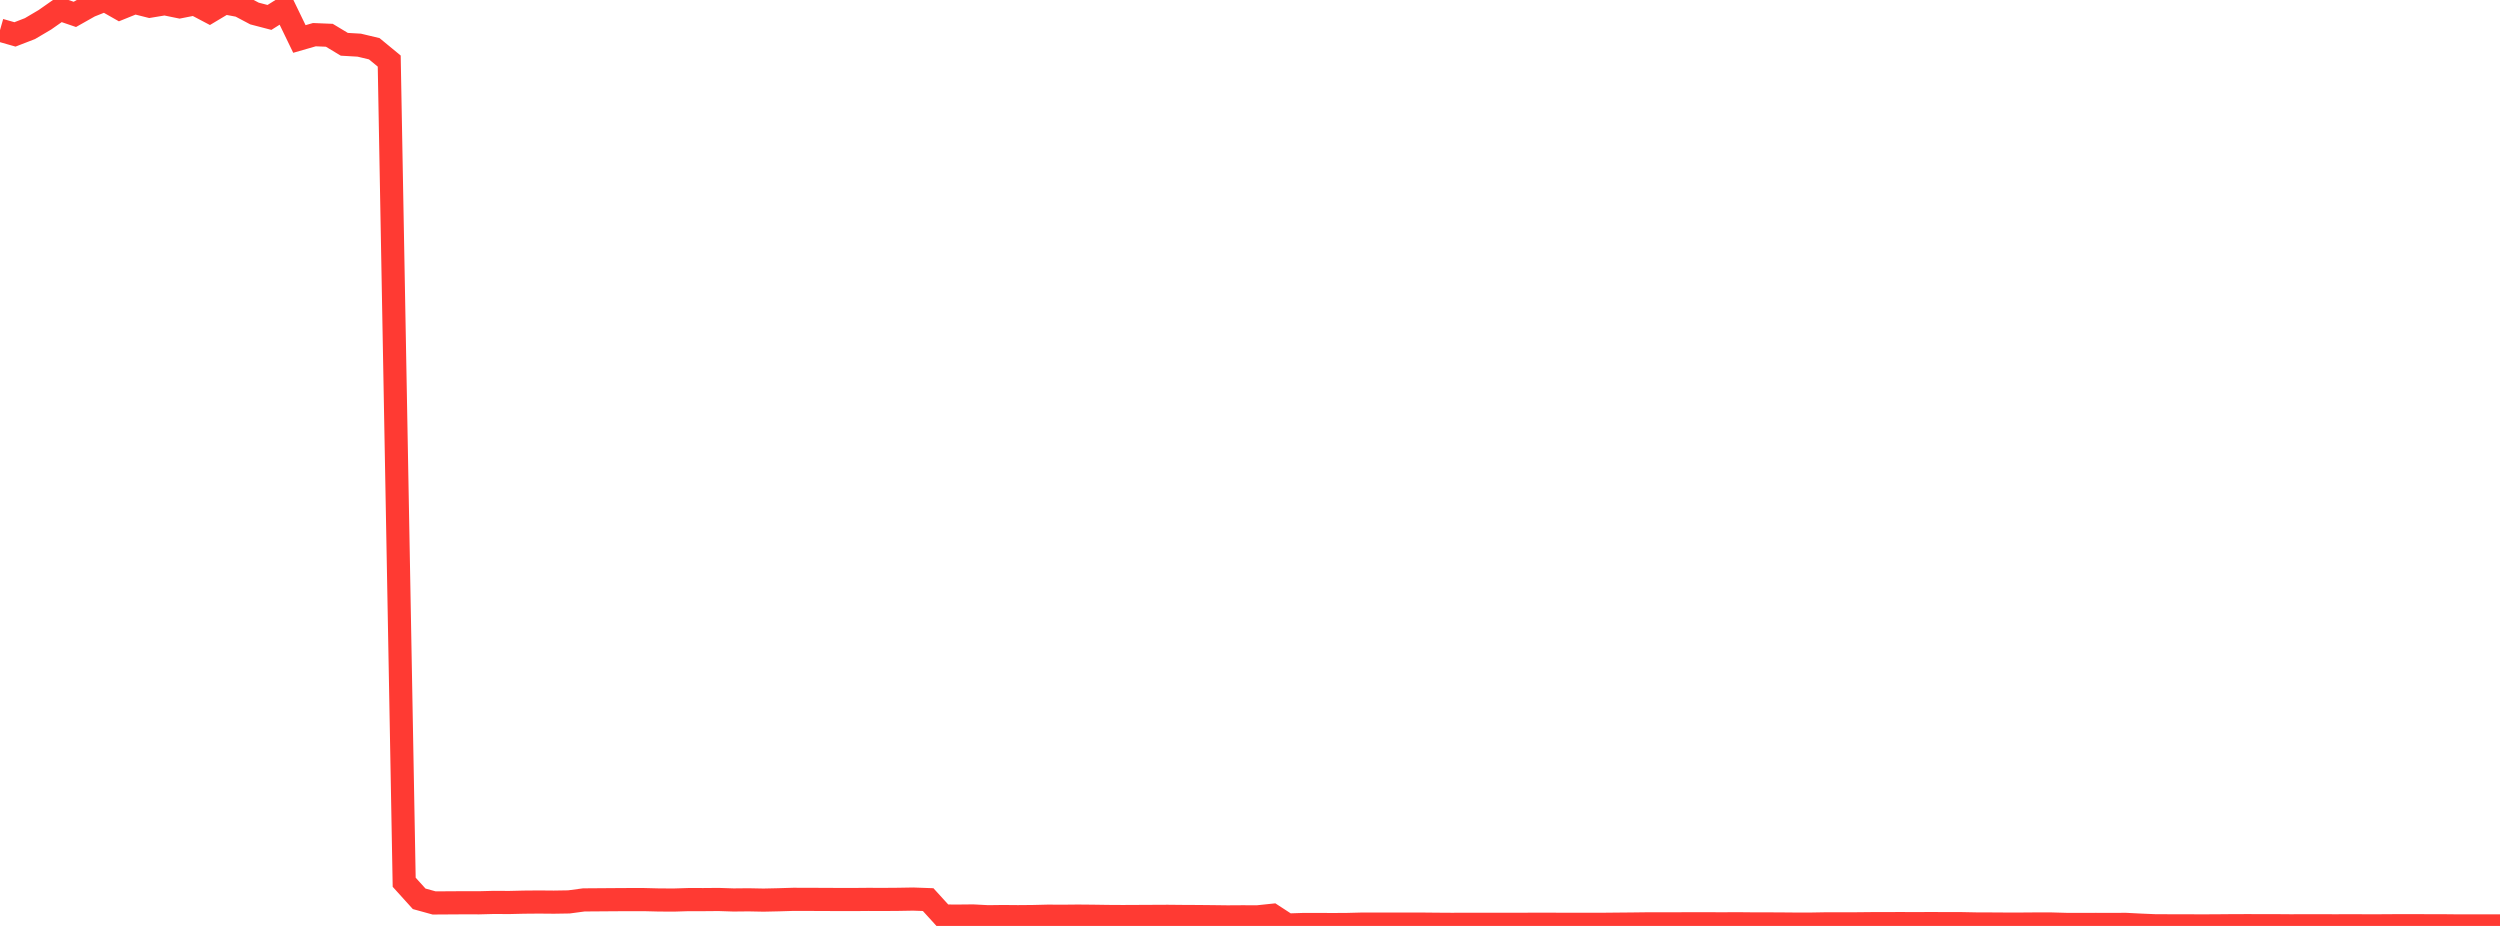 <?xml version="1.0" standalone="no"?>
<!DOCTYPE svg PUBLIC "-//W3C//DTD SVG 1.1//EN" "http://www.w3.org/Graphics/SVG/1.1/DTD/svg11.dtd">

<svg width="135" height="50" viewBox="0 0 135 50" preserveAspectRatio="none" 
  xmlns="http://www.w3.org/2000/svg"
  xmlns:xlink="http://www.w3.org/1999/xlink">


<polyline points="0.0, 1.627 0.808, 1.858 1.617, 1.545 2.425, 1.068 3.234, 0.501 4.042, 0.777 4.85, 0.321 5.659, 0.0 6.467, 0.459 7.275, 0.132 8.084, 0.336 8.892, 0.202 9.701, 0.368 10.509, 0.208 11.317, 0.634 12.126, 0.15 12.934, 0.302 13.743, 0.73 14.551, 0.941 15.359, 0.433 16.168, 2.105 16.976, 1.872 17.784, 1.905 18.593, 2.392 19.401, 2.439 20.21, 2.632 21.018, 3.298 21.826, 47.642 22.635, 48.536 23.443, 48.759 24.251, 48.754 25.06, 48.749 25.868, 48.751 26.677, 48.73 27.485, 48.735 28.293, 48.716 29.102, 48.709 29.91, 48.716 30.719, 48.703 31.527, 48.595 32.335, 48.589 33.144, 48.583 33.952, 48.578 34.76, 48.578 35.569, 48.598 36.377, 48.603 37.186, 48.578 37.994, 48.579 38.802, 48.572 39.611, 48.598 40.419, 48.59 41.228, 48.606 42.036, 48.588 42.844, 48.564 43.653, 48.566 44.461, 48.569 45.269, 48.573 46.078, 48.574 46.886, 48.567 47.695, 48.57 48.503, 48.564 49.311, 48.55 50.12, 48.579 50.928, 49.466 51.737, 49.47 52.545, 49.462 53.353, 49.504 54.162, 49.494 54.97, 49.501 55.778, 49.494 56.587, 49.474 57.395, 49.478 58.204, 49.47 59.012, 49.477 59.82, 49.489 60.629, 49.494 61.437, 49.49 62.246, 49.486 63.054, 49.482 63.862, 49.49 64.671, 49.494 65.479, 49.502 66.287, 49.512 67.096, 49.507 67.904, 49.51 68.713, 49.425 69.521, 49.951 70.329, 49.925 71.138, 49.922 71.946, 49.927 72.754, 49.922 73.563, 49.901 74.371, 49.9 75.18, 49.901 75.988, 49.902 76.796, 49.902 77.605, 49.91 78.413, 49.915 79.222, 49.911 80.03, 49.911 80.838, 49.912 81.647, 49.913 82.455, 49.911 83.263, 49.908 84.072, 49.911 84.88, 49.911 85.689, 49.913 86.497, 49.913 87.305, 49.905 88.114, 49.898 88.922, 49.888 89.731, 49.888 90.539, 49.887 91.347, 49.883 92.156, 49.882 92.964, 49.888 93.772, 49.882 94.581, 49.89 95.389, 49.891 96.198, 49.895 97.006, 49.902 97.814, 49.901 98.623, 49.887 99.431, 49.887 100.24, 49.886 101.048, 49.878 101.856, 49.876 102.665, 49.874 103.473, 49.877 104.281, 49.873 105.09, 49.877 105.898, 49.877 106.707, 49.893 107.515, 49.896 108.323, 49.901 109.132, 49.901 109.94, 49.895 110.749, 49.895 111.557, 49.918 112.365, 49.921 113.174, 49.918 113.982, 49.92 114.79, 49.917 115.599, 49.958 116.407, 49.992 117.216, 49.994 118.024, 49.995 118.832, 49.999 119.641, 49.996 120.449, 49.989 121.257, 49.986 122.066, 49.987 122.874, 49.988 123.683, 49.994 124.491, 49.992 125.299, 49.992 126.108, 49.994 126.916, 49.992 127.725, 49.994 128.533, 49.994 129.341, 49.989 130.15, 49.989 130.958, 49.99 131.766, 49.99 132.575, 49.998 133.383, 49.998 134.192, 49.998 135.0, 50.0" fill="none" stroke="#ff3a33" stroke-width="1.25"/>

</svg>
